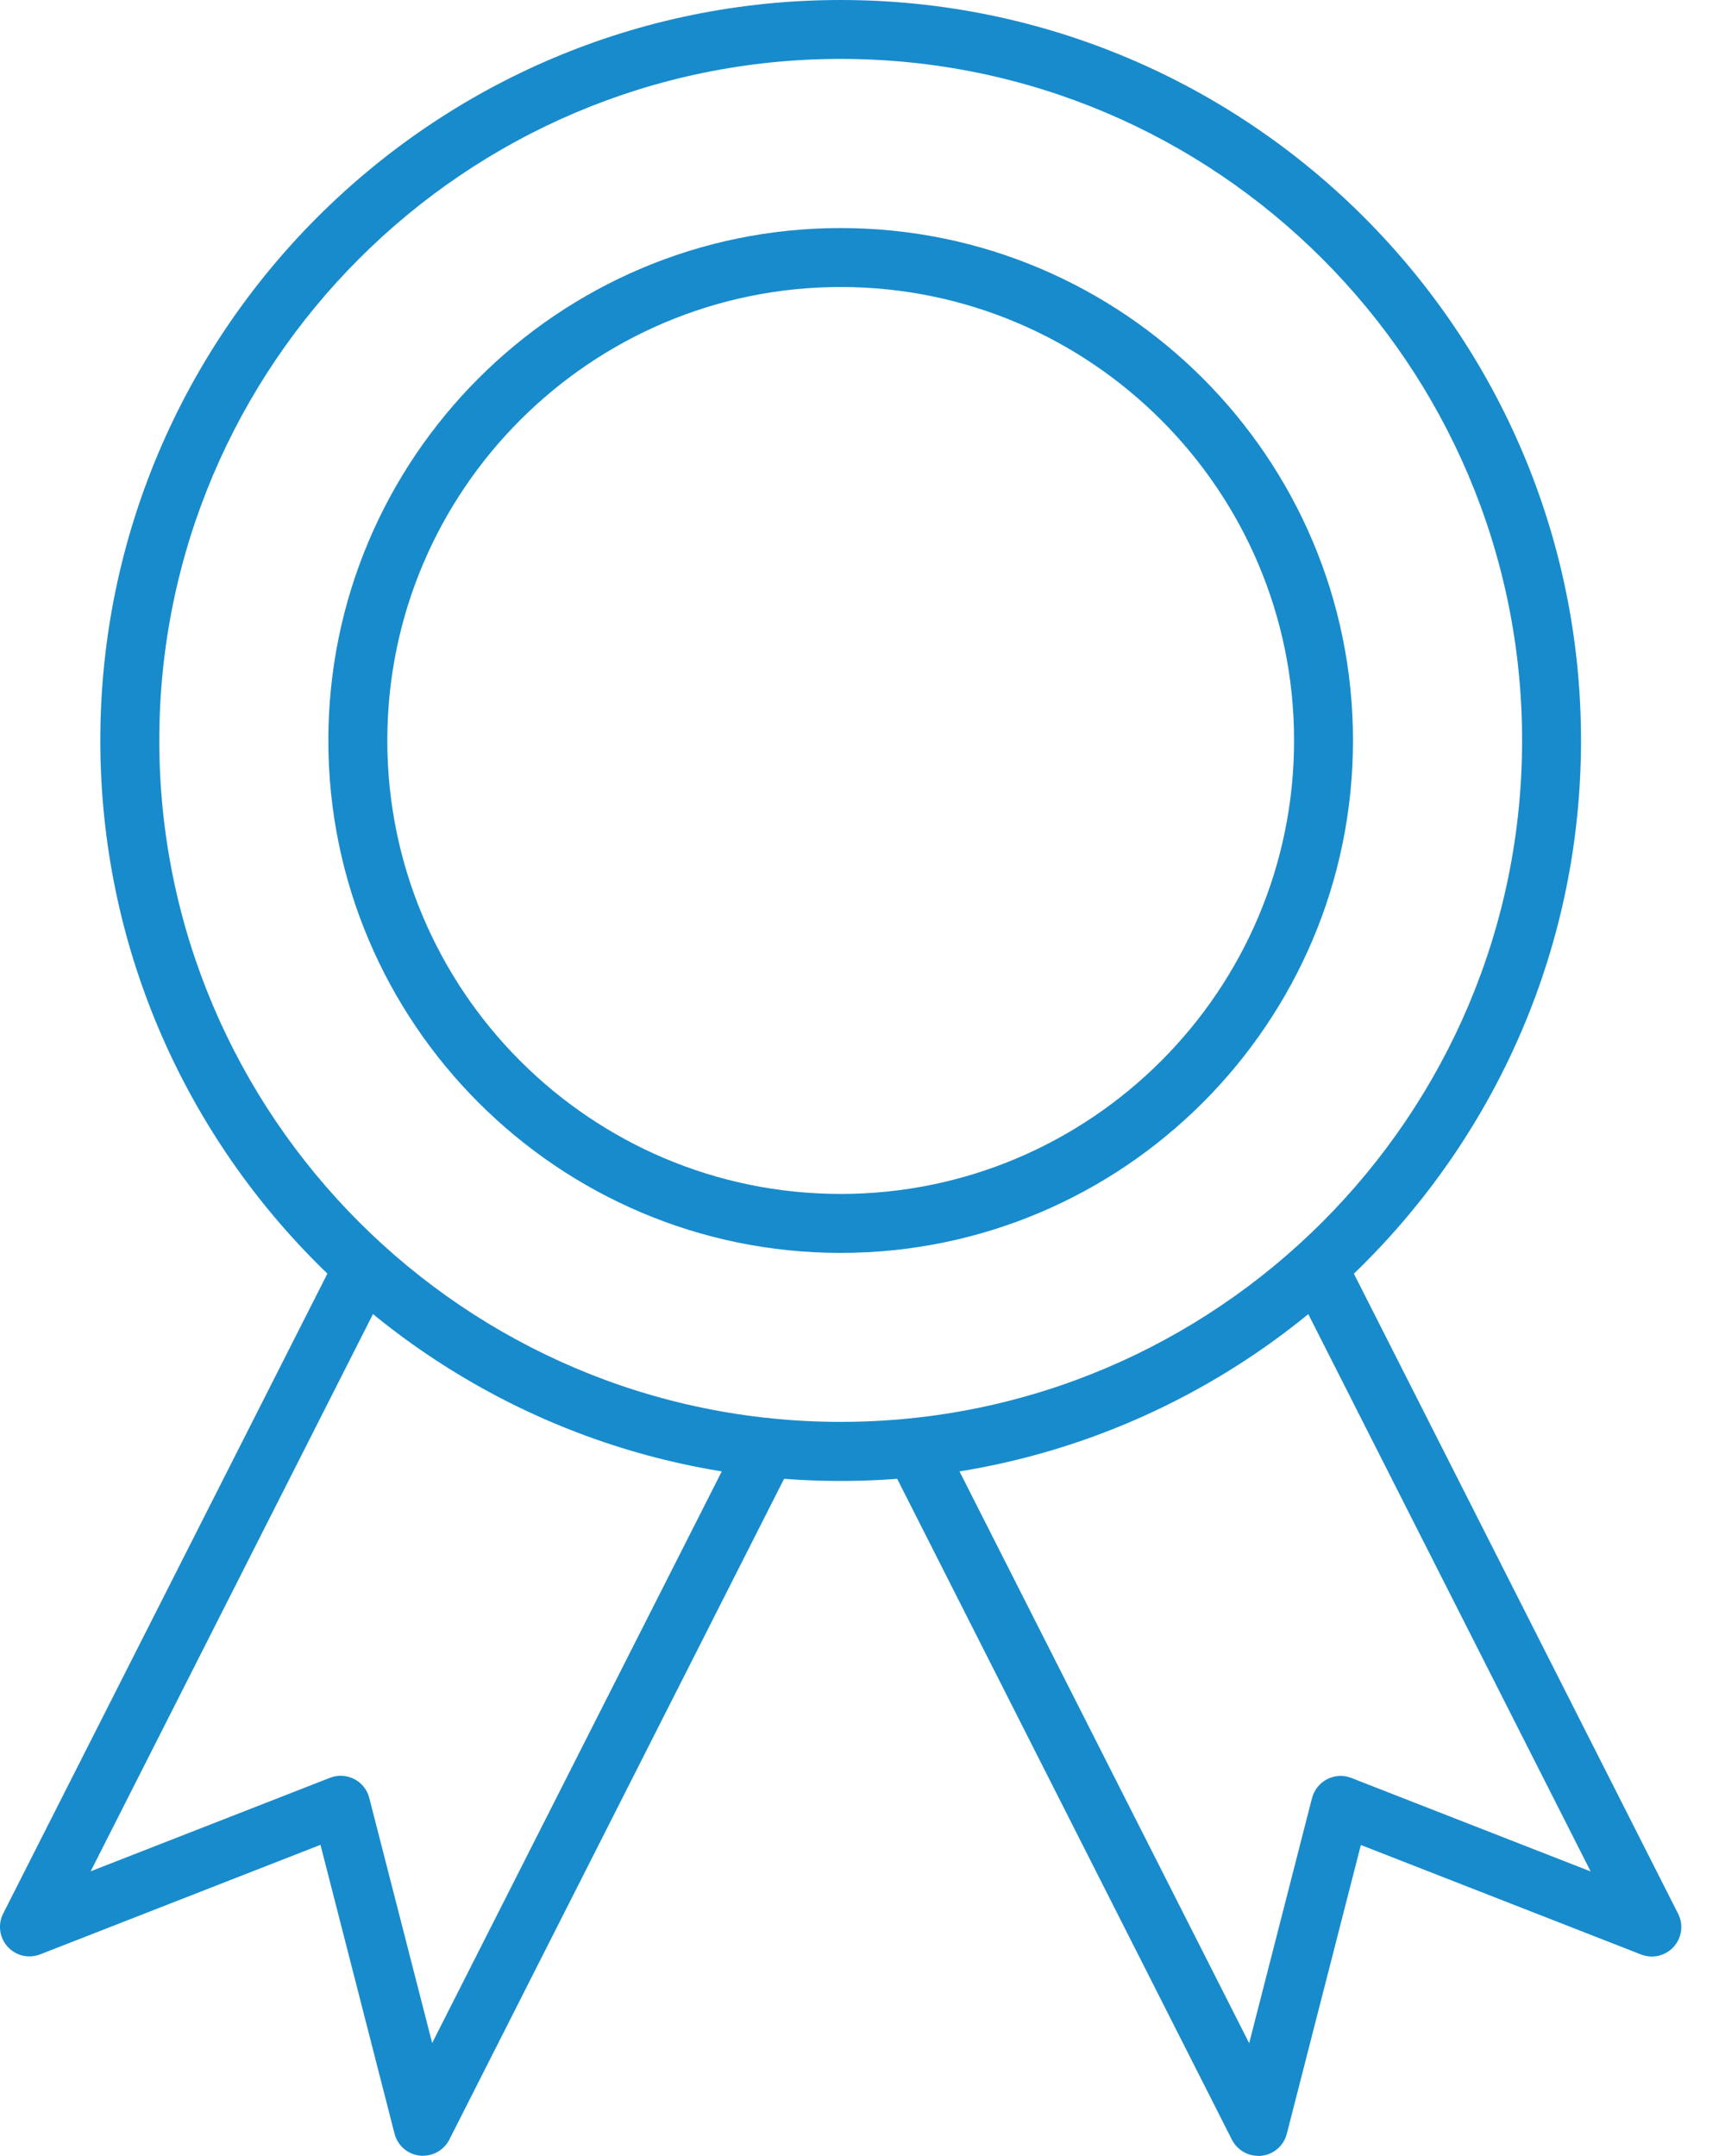 <svg width="32" height="40" viewBox="0 0 32 40" fill="none" xmlns="http://www.w3.org/2000/svg">
<path d="M7.848 39.997C7.828 39.997 7.809 39.997 7.789 39.993C7.562 39.969 7.375 39.806 7.319 39.586L5.945 34.227L0.746 36.259C0.534 36.342 0.295 36.286 0.142 36.118C-0.011 35.949 -0.044 35.705 0.059 35.502L6.257 23.267C6.393 22.997 6.723 22.89 6.991 23.027C7.261 23.163 7.368 23.493 7.232 23.762L1.682 34.718L6.122 32.983C6.268 32.926 6.431 32.935 6.57 33.006C6.709 33.077 6.812 33.205 6.85 33.356L8.017 37.904L13.738 26.611C13.874 26.341 14.204 26.234 14.472 26.37C14.742 26.506 14.849 26.836 14.713 27.105L8.336 39.695C8.242 39.88 8.052 39.995 7.848 39.995V39.997Z" fill="#188BCC"/>
<path d="M23.341 39.997C23.137 39.997 22.948 39.883 22.853 39.698L16.477 27.108C16.34 26.838 16.447 26.509 16.717 26.373C16.987 26.236 17.316 26.343 17.452 26.613L23.173 37.907L24.339 33.359C24.379 33.207 24.481 33.08 24.619 33.009C24.758 32.937 24.922 32.928 25.068 32.986L29.508 34.721L23.957 23.764C23.821 23.494 23.928 23.166 24.198 23.029C24.468 22.893 24.796 23 24.933 23.27L31.13 35.505C31.233 35.708 31.2 35.952 31.047 36.12C30.894 36.288 30.655 36.344 30.444 36.262L25.245 34.23L23.871 39.589C23.815 39.809 23.626 39.972 23.401 39.996C23.381 39.999 23.361 40 23.341 40V39.997Z" fill="#188BCC"/>
<path d="M15.595 27.476C8.022 27.476 1.861 21.312 1.861 13.738C1.861 6.163 8.023 0 15.595 0C23.168 0 29.329 6.163 29.329 13.738C29.329 21.312 23.168 27.476 15.595 27.476ZM15.595 1.093C8.625 1.093 2.955 6.765 2.955 13.737C2.955 20.709 8.625 26.38 15.595 26.38C22.566 26.38 28.236 20.709 28.236 13.737C28.236 6.765 22.566 1.093 15.595 1.093Z" fill="#188BCC"/>
<path d="M15.595 23.245C10.354 23.245 6.091 18.98 6.091 13.738C6.091 8.495 10.354 4.231 15.595 4.231C20.836 4.231 25.099 8.495 25.099 13.738C25.099 18.98 20.836 23.245 15.595 23.245ZM15.595 5.325C10.958 5.325 7.185 9.099 7.185 13.738C7.185 18.377 10.958 22.151 15.595 22.151C20.233 22.151 24.006 18.377 24.006 13.738C24.006 9.099 20.233 5.325 15.595 5.325Z" fill="#188BCC"/>
</svg>
